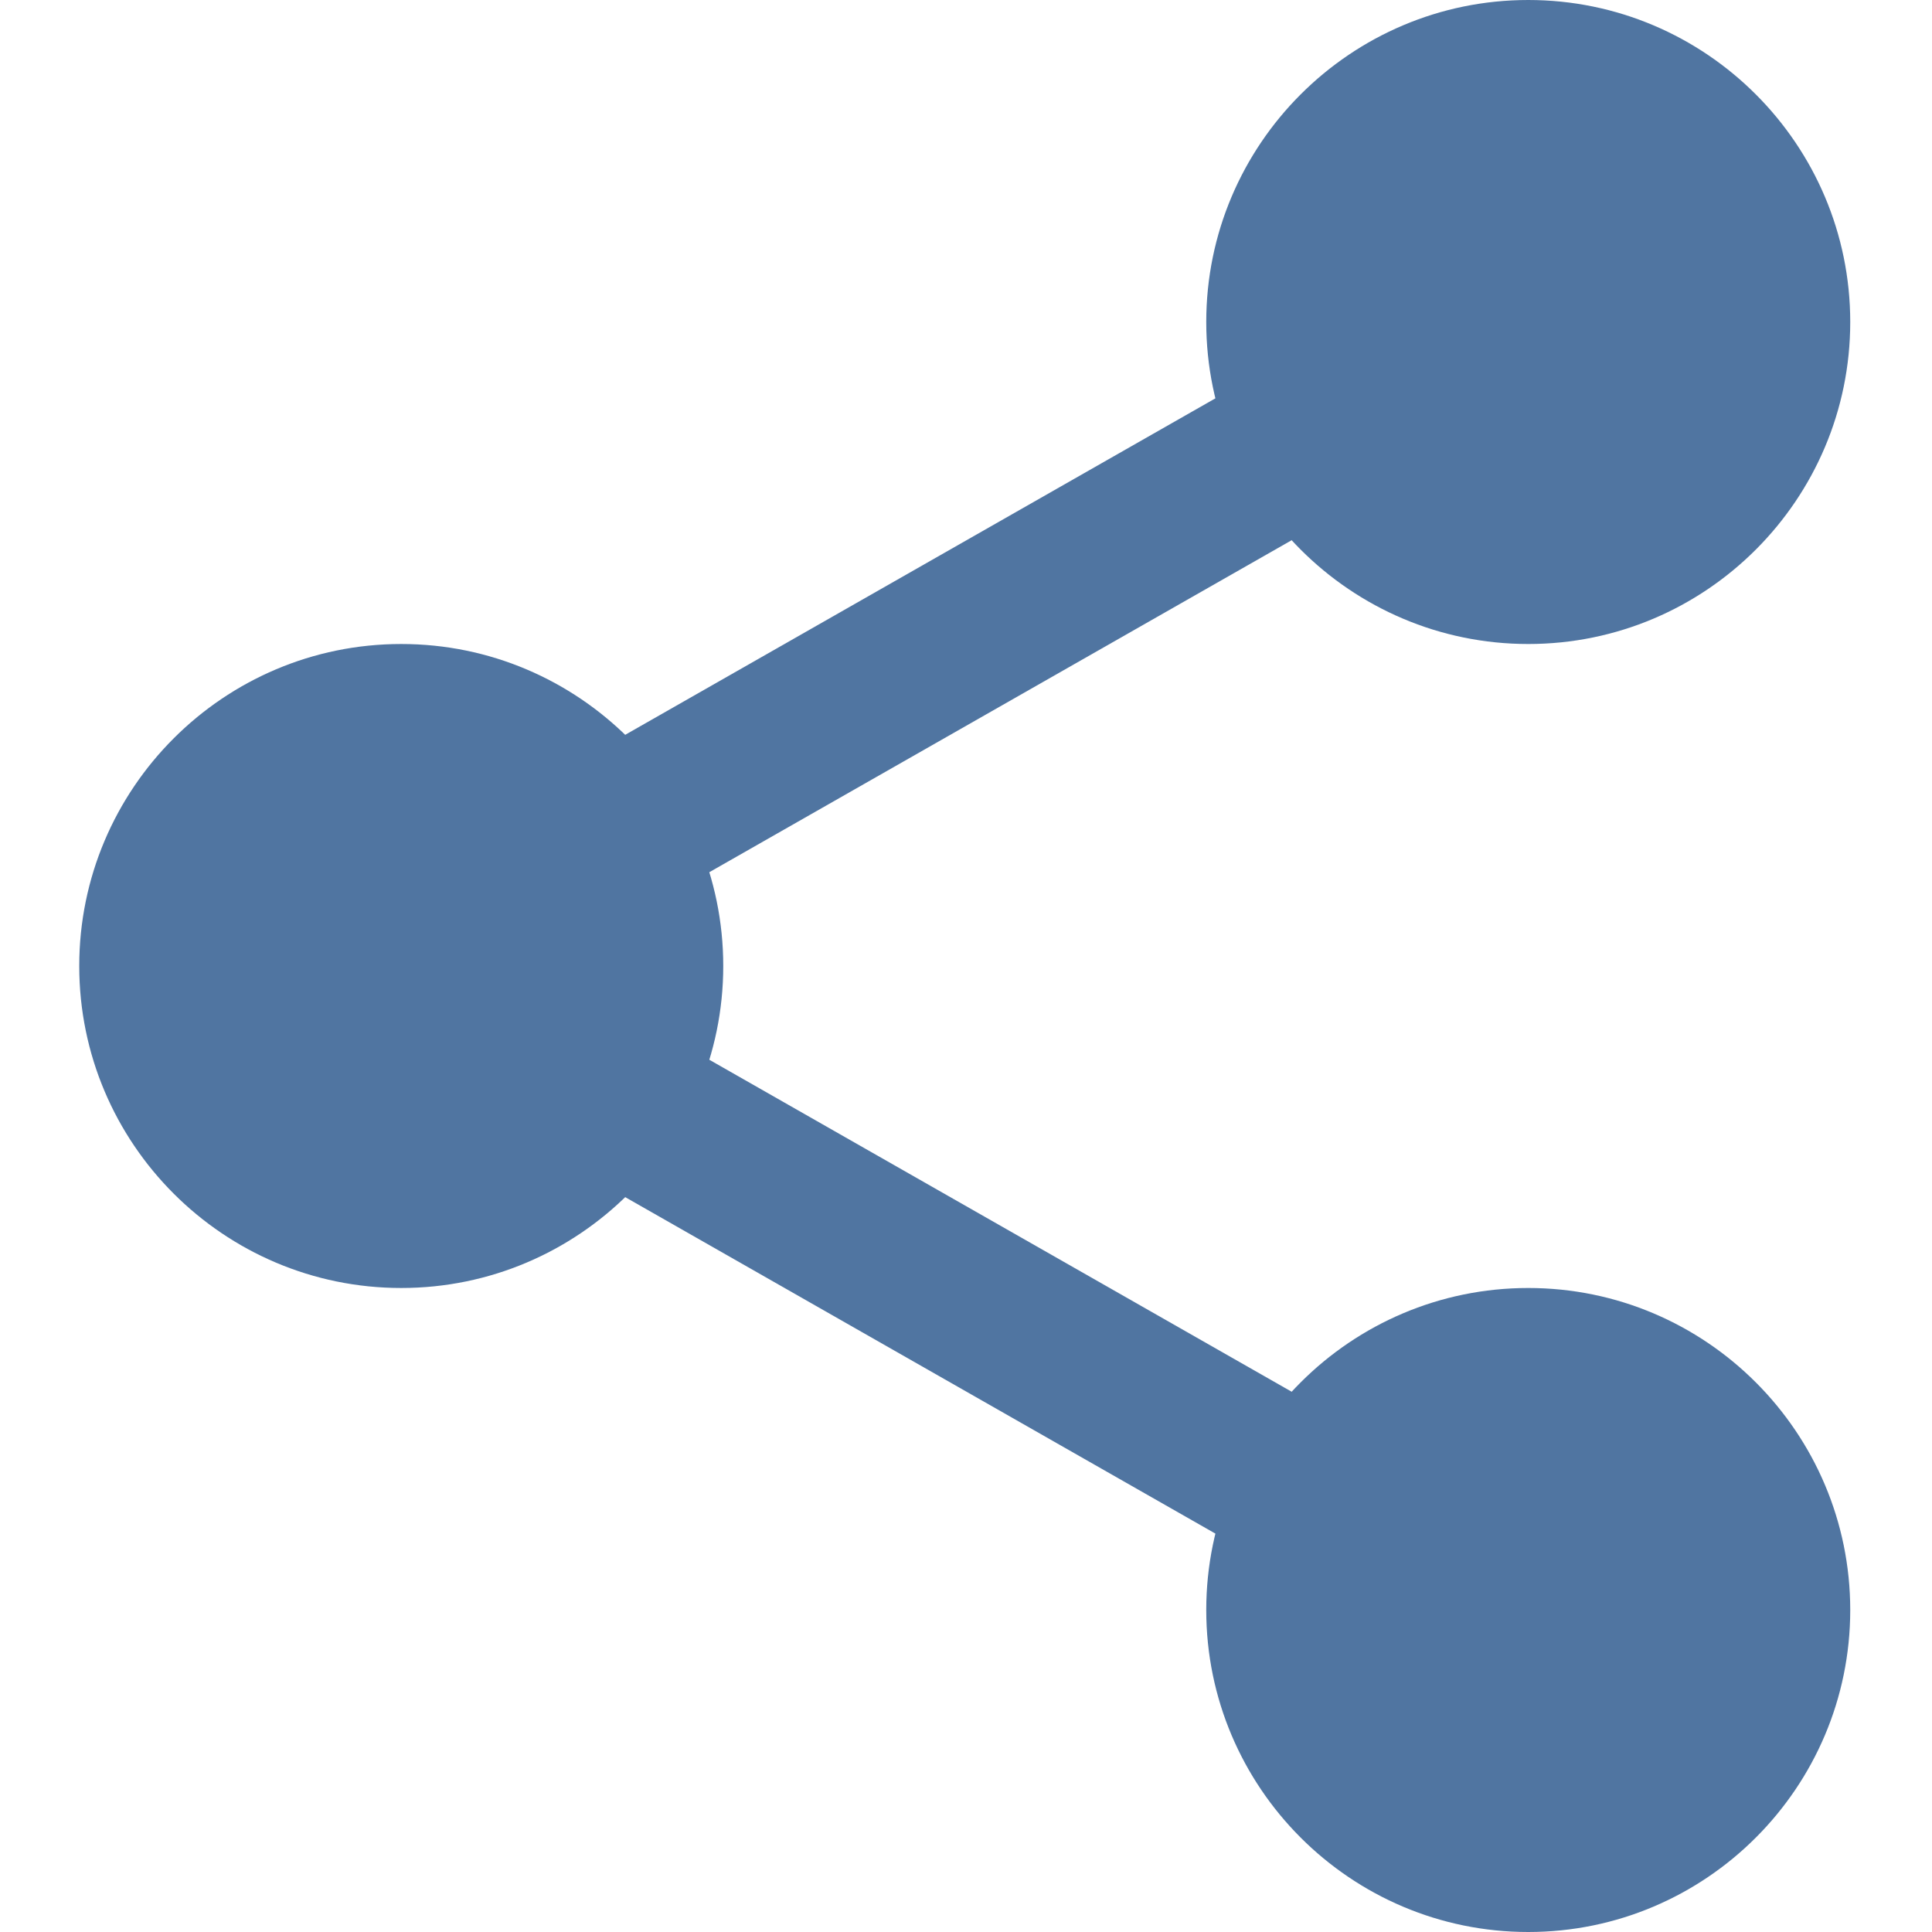 <?xml version="1.0"?>
<svg xmlns="http://www.w3.org/2000/svg" height="512px" viewBox="-21 0 512 512" width="512px"><path d="m453.332 85.332c0 38.293-31.039 69.336-69.332 69.336s-69.332-31.043-69.332-69.336c0-38.289 31.039-69.332 69.332-69.332s69.332 31.043 69.332 69.332zm0 0" fill="#5075a1"/><path d="m384 170.668c-47.062 0-85.332-38.273-85.332-85.336 0-47.059 38.27-85.332 85.332-85.332s85.332 38.273 85.332 85.332c0 47.062-38.27 85.336-85.332 85.336zm0-138.668c-29.418 0-53.332 23.938-53.332 53.332 0 29.398 23.914 53.336 53.332 53.336s53.332-23.938 53.332-53.336c0-29.395-23.914-53.332-53.332-53.332zm0 0" fill="#5075a1"/><path d="m453.332 426.668c0 38.289-31.039 69.332-69.332 69.332s-69.332-31.043-69.332-69.332c0-38.293 31.039-69.336 69.332-69.336s69.332 31.043 69.332 69.336zm0 0" fill="#5075a1"/><path d="m384 512c-47.062 0-85.332-38.273-85.332-85.332 0-47.062 38.27-85.336 85.332-85.336s85.332 38.273 85.332 85.336c0 47.059-38.27 85.332-85.332 85.332zm0-138.668c-29.418 0-53.332 23.938-53.332 53.336 0 29.395 23.914 53.332 53.332 53.332s53.332-23.938 53.332-53.332c0-29.398-23.914-53.336-53.332-53.336zm0 0" fill="#5075a1"/><path d="m154.668 256c0 38.293-31.043 69.332-69.336 69.332-38.289 0-69.332-31.039-69.332-69.332s31.043-69.332 69.332-69.332c38.293 0 69.336 31.039 69.336 69.332zm0 0" fill="#5075a1"/><path d="m85.332 341.332c-47.059 0-85.332-38.27-85.332-85.332s38.273-85.332 85.332-85.332c47.062 0 85.336 38.27 85.336 85.332s-38.273 85.332-85.336 85.332zm0-138.664c-29.418 0-53.332 23.934-53.332 53.332s23.914 53.332 53.332 53.332c29.422 0 53.336-23.934 53.336-53.332s-23.914-53.332-53.336-53.332zm0 0" fill="#5075a1"/><path d="m135.703 245.762c-7.426 0-14.637-3.863-18.562-10.773-5.824-10.219-2.238-23.254 7.98-29.102l197.949-112.852c10.219-5.867 23.254-2.281 29.102 7.977 5.824 10.219 2.238 23.254-7.98 29.102l-197.953 112.852c-3.328 1.898-6.953 2.797-10.535 2.797zm0 0" fill="#5075a1"/><path d="m333.633 421.762c-3.586 0-7.211-.898-10.539-2.797l-197.953-112.852c-10.219-5.824-13.801-18.859-7.977-29.102 5.801-10.238 18.855-13.844 29.098-7.977l197.953 112.852c10.219 5.824 13.801 18.859 7.977 29.102-3.945 6.91-11.156 10.773-18.559 10.773zm0 0" fill="#5075a1"/></svg>
